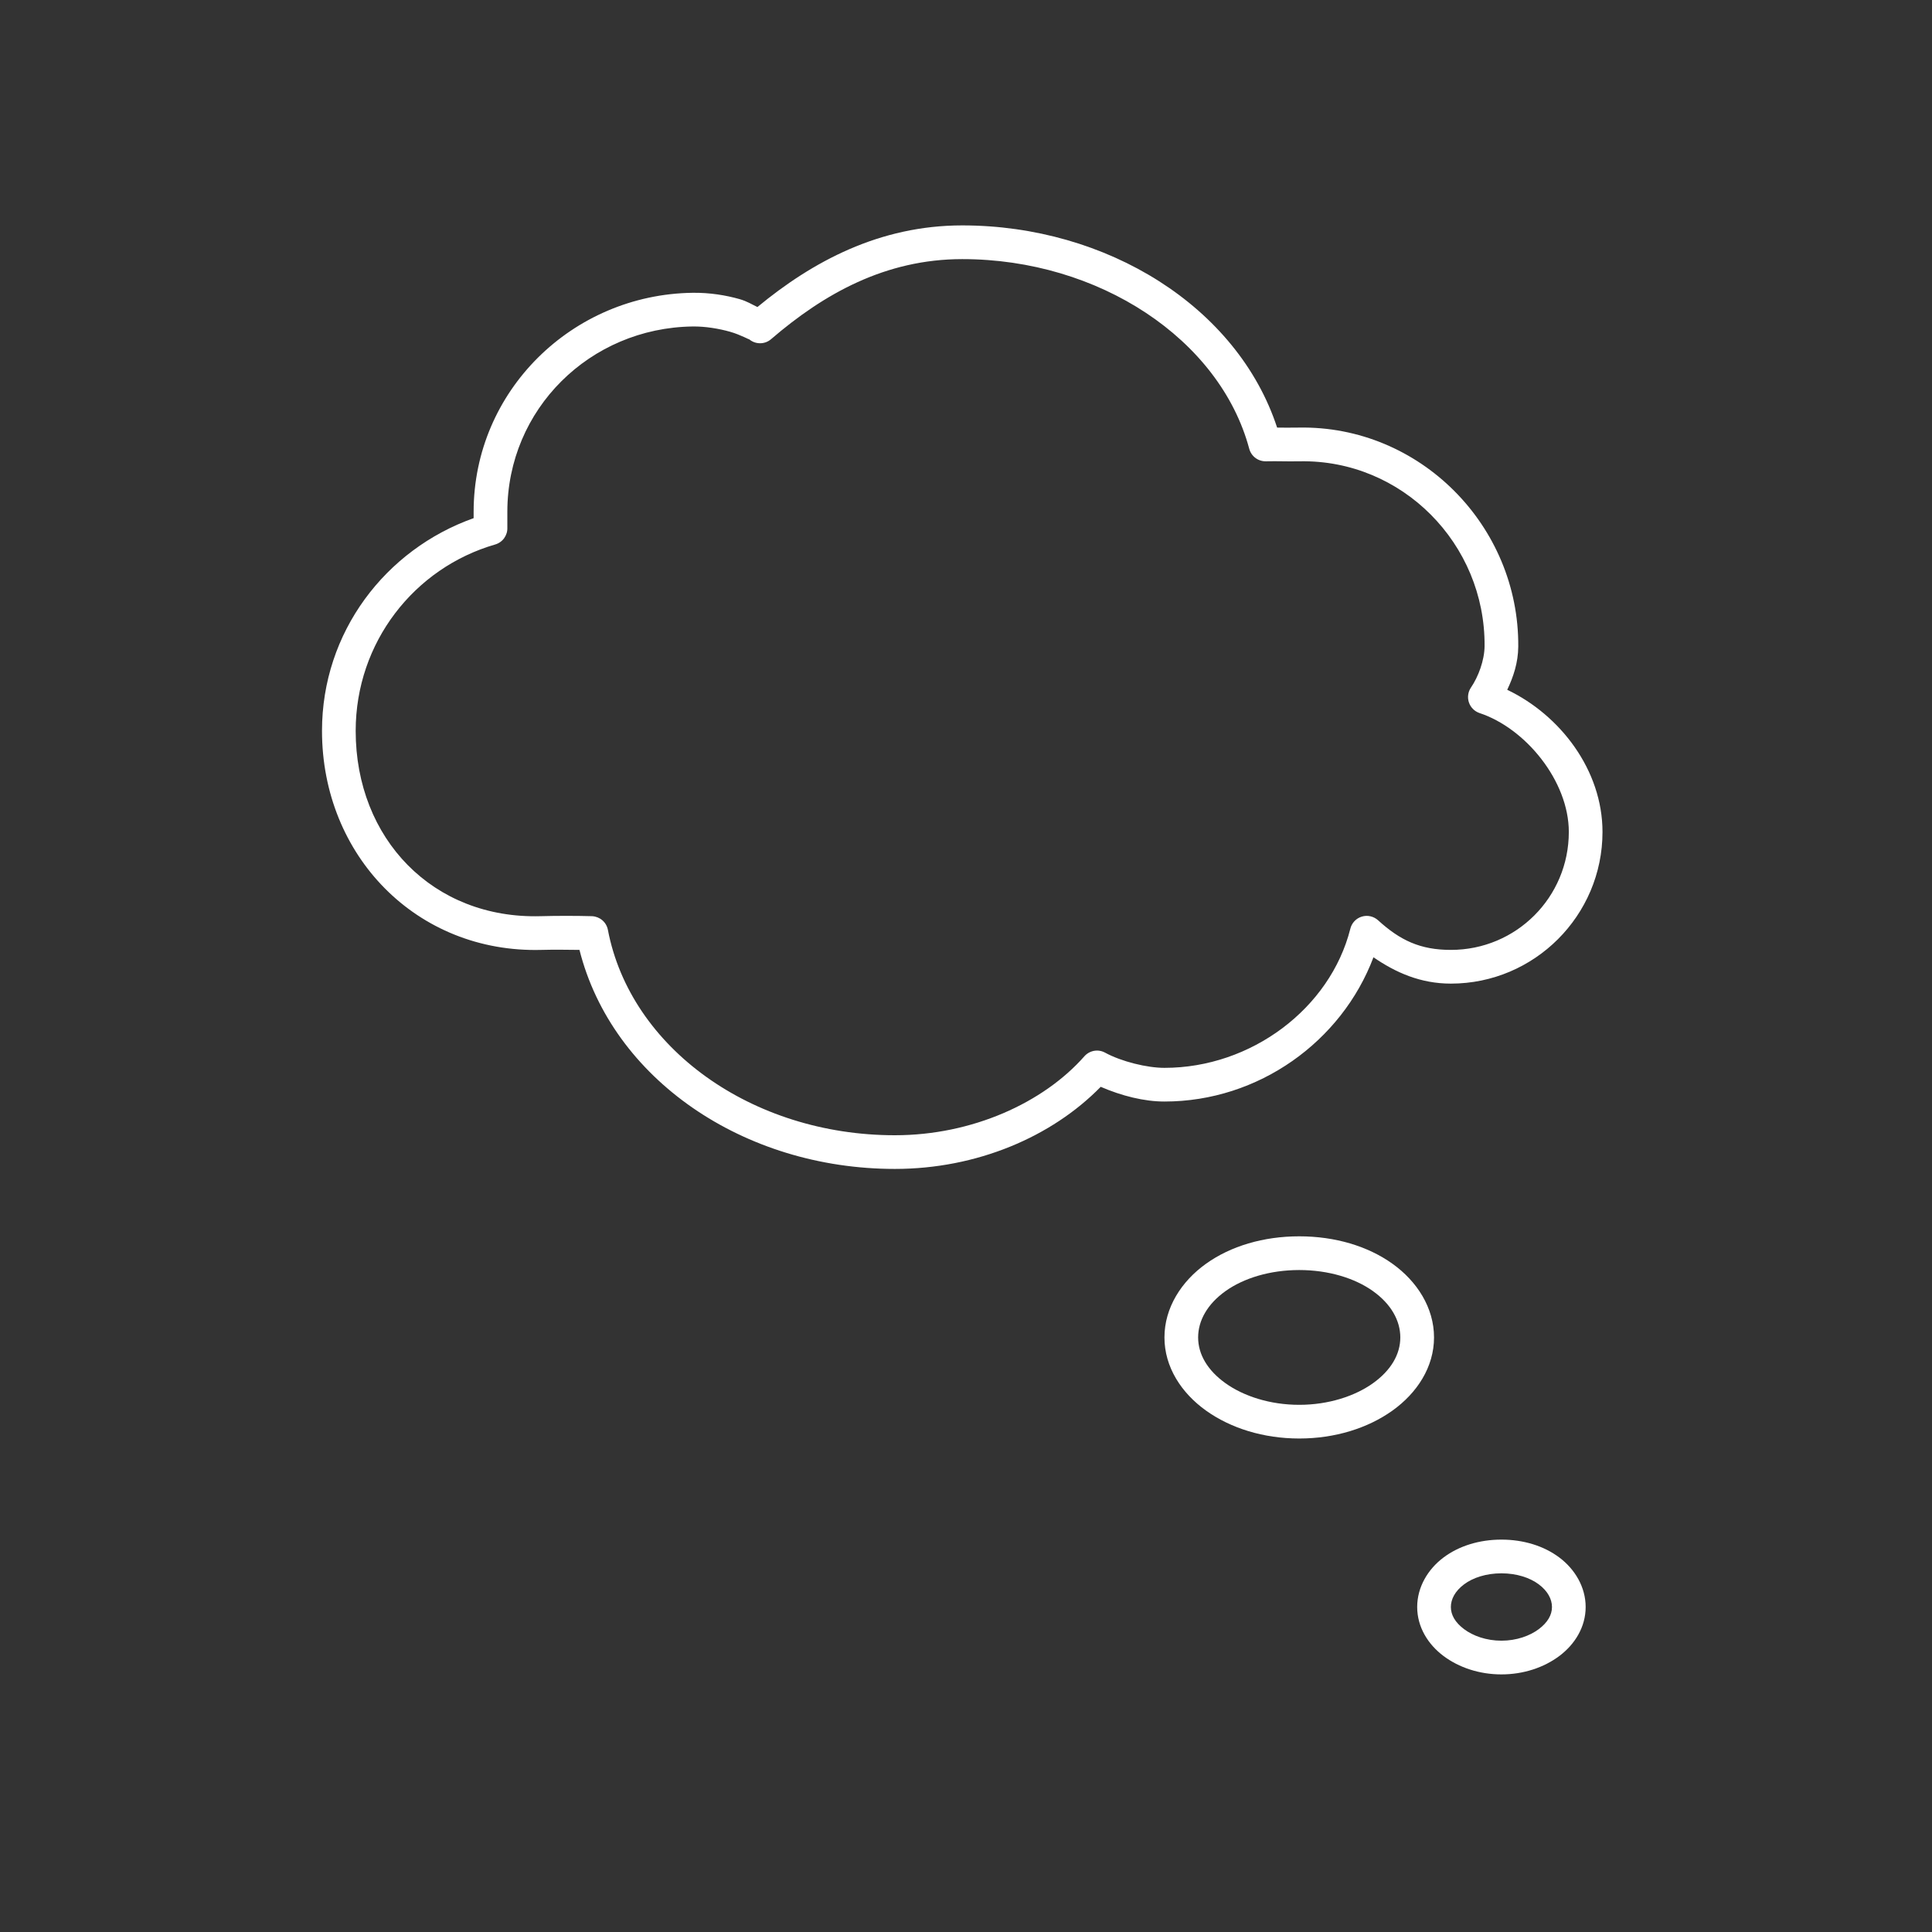 <svg width="60" height="60" viewBox="0 0 60 60" fill="none" xmlns="http://www.w3.org/2000/svg">
<rect x="0" y="0" width="60" height="60" fill="#333333" stroke="none"/>
<path d="M29.884 7C27.307 7 25.227 8.127 23.523 9.535C23.349 9.454 23.205 9.357 22.967 9.289C22.546 9.169 22.041 9.086 21.512 9.093C17.77 9.143 14.709 12.145 14.709 15.895C14.709 15.922 14.71 16.021 14.709 16.092C11.97 17.064 10 19.632 10 22.698C10 26.568 12.934 29.606 16.819 29.5C17.192 29.49 17.606 29.495 17.996 29.5C19.008 33.505 23.088 36.302 27.791 36.302C30.335 36.302 32.66 35.308 34.184 33.752C34.831 34.033 35.537 34.21 36.163 34.209C39.088 34.209 41.669 32.343 42.654 29.729C43.343 30.203 44.114 30.547 45.058 30.547C47.653 30.547 49.767 28.432 49.767 25.837C49.767 23.918 48.456 22.209 46.808 21.422C46.999 21.022 47.147 20.581 47.151 20.081C47.179 16.326 44.094 13.209 40.333 13.279C40.049 13.284 39.864 13.281 39.662 13.279C38.433 9.531 34.378 7 29.884 7ZM29.884 8.047C34.124 8.047 37.88 10.532 38.795 13.933C38.825 14.048 38.893 14.15 38.988 14.221C39.083 14.293 39.2 14.329 39.319 14.326C39.718 14.317 39.891 14.334 40.365 14.326C43.538 14.267 46.128 16.885 46.105 20.065C46.101 20.509 45.91 21.02 45.679 21.357C45.635 21.423 45.606 21.499 45.596 21.578C45.585 21.657 45.593 21.738 45.618 21.813C45.643 21.889 45.685 21.958 45.742 22.015C45.797 22.072 45.866 22.115 45.941 22.142C47.38 22.615 48.721 24.258 48.721 25.837C48.721 27.866 47.087 29.5 45.058 29.5C44.098 29.5 43.477 29.197 42.802 28.584C42.735 28.522 42.652 28.478 42.563 28.457C42.474 28.436 42.381 28.439 42.293 28.466C42.205 28.492 42.126 28.541 42.063 28.608C42 28.675 41.956 28.757 41.935 28.846C41.31 31.316 38.861 33.163 36.163 33.163C35.627 33.163 34.833 32.971 34.315 32.689C34.211 32.633 34.092 32.614 33.976 32.635C33.861 32.656 33.755 32.715 33.677 32.803C32.404 34.248 30.192 35.256 27.791 35.256C23.344 35.256 19.579 32.54 18.879 28.879C18.857 28.763 18.797 28.658 18.708 28.581C18.619 28.504 18.506 28.459 18.388 28.453C17.91 28.44 17.297 28.439 16.786 28.453C13.449 28.544 11.046 26.052 11.046 22.698C11.046 19.947 12.87 17.633 15.38 16.909C15.492 16.876 15.59 16.807 15.658 16.712C15.726 16.617 15.761 16.503 15.756 16.386C15.755 16.369 15.756 15.999 15.756 15.895C15.756 12.71 18.318 10.182 21.512 10.139C21.907 10.134 22.334 10.207 22.673 10.303C23.011 10.399 23.308 10.573 23.261 10.532C23.357 10.615 23.478 10.66 23.605 10.66C23.731 10.66 23.853 10.615 23.948 10.532C25.589 9.121 27.499 8.047 29.884 8.047ZM40.349 38.395C39.236 38.395 38.22 38.699 37.455 39.246C36.689 39.792 36.163 40.614 36.163 41.535C36.163 42.455 36.689 43.261 37.455 43.808C38.22 44.354 39.236 44.674 40.349 44.674C41.461 44.674 42.478 44.354 43.243 43.808C44.008 43.261 44.535 42.455 44.535 41.535C44.535 40.614 44.008 39.792 43.243 39.246C42.478 38.699 41.461 38.395 40.349 38.395ZM40.349 39.442C41.259 39.442 42.078 39.696 42.638 40.096C43.199 40.496 43.488 41.01 43.488 41.535C43.488 42.059 43.199 42.557 42.638 42.958C42.078 43.358 41.259 43.628 40.349 43.628C39.438 43.628 38.62 43.358 38.06 42.958C37.499 42.557 37.209 42.059 37.209 41.535C37.209 41.01 37.499 40.496 38.06 40.096C38.62 39.696 39.438 39.442 40.349 39.442ZM46.628 47.814C45.944 47.814 45.31 48.009 44.829 48.37C44.348 48.731 44.012 49.285 44.012 49.907C44.012 50.529 44.348 51.067 44.829 51.428C45.31 51.788 45.944 52 46.628 52C47.312 52 47.946 51.788 48.427 51.428C48.908 51.067 49.244 50.529 49.244 49.907C49.244 49.285 48.908 48.731 48.427 48.37C47.946 48.009 47.312 47.814 46.628 47.814ZM46.628 48.861C47.1 48.861 47.512 48.996 47.789 49.204C48.065 49.411 48.198 49.662 48.198 49.907C48.198 50.152 48.065 50.386 47.789 50.594C47.512 50.801 47.1 50.953 46.628 50.953C46.156 50.953 45.743 50.801 45.467 50.594C45.19 50.386 45.058 50.152 45.058 49.907C45.058 49.662 45.19 49.411 45.467 49.204C45.743 48.996 46.156 48.861 46.628 48.861Z" fill="white"/>
</svg>
